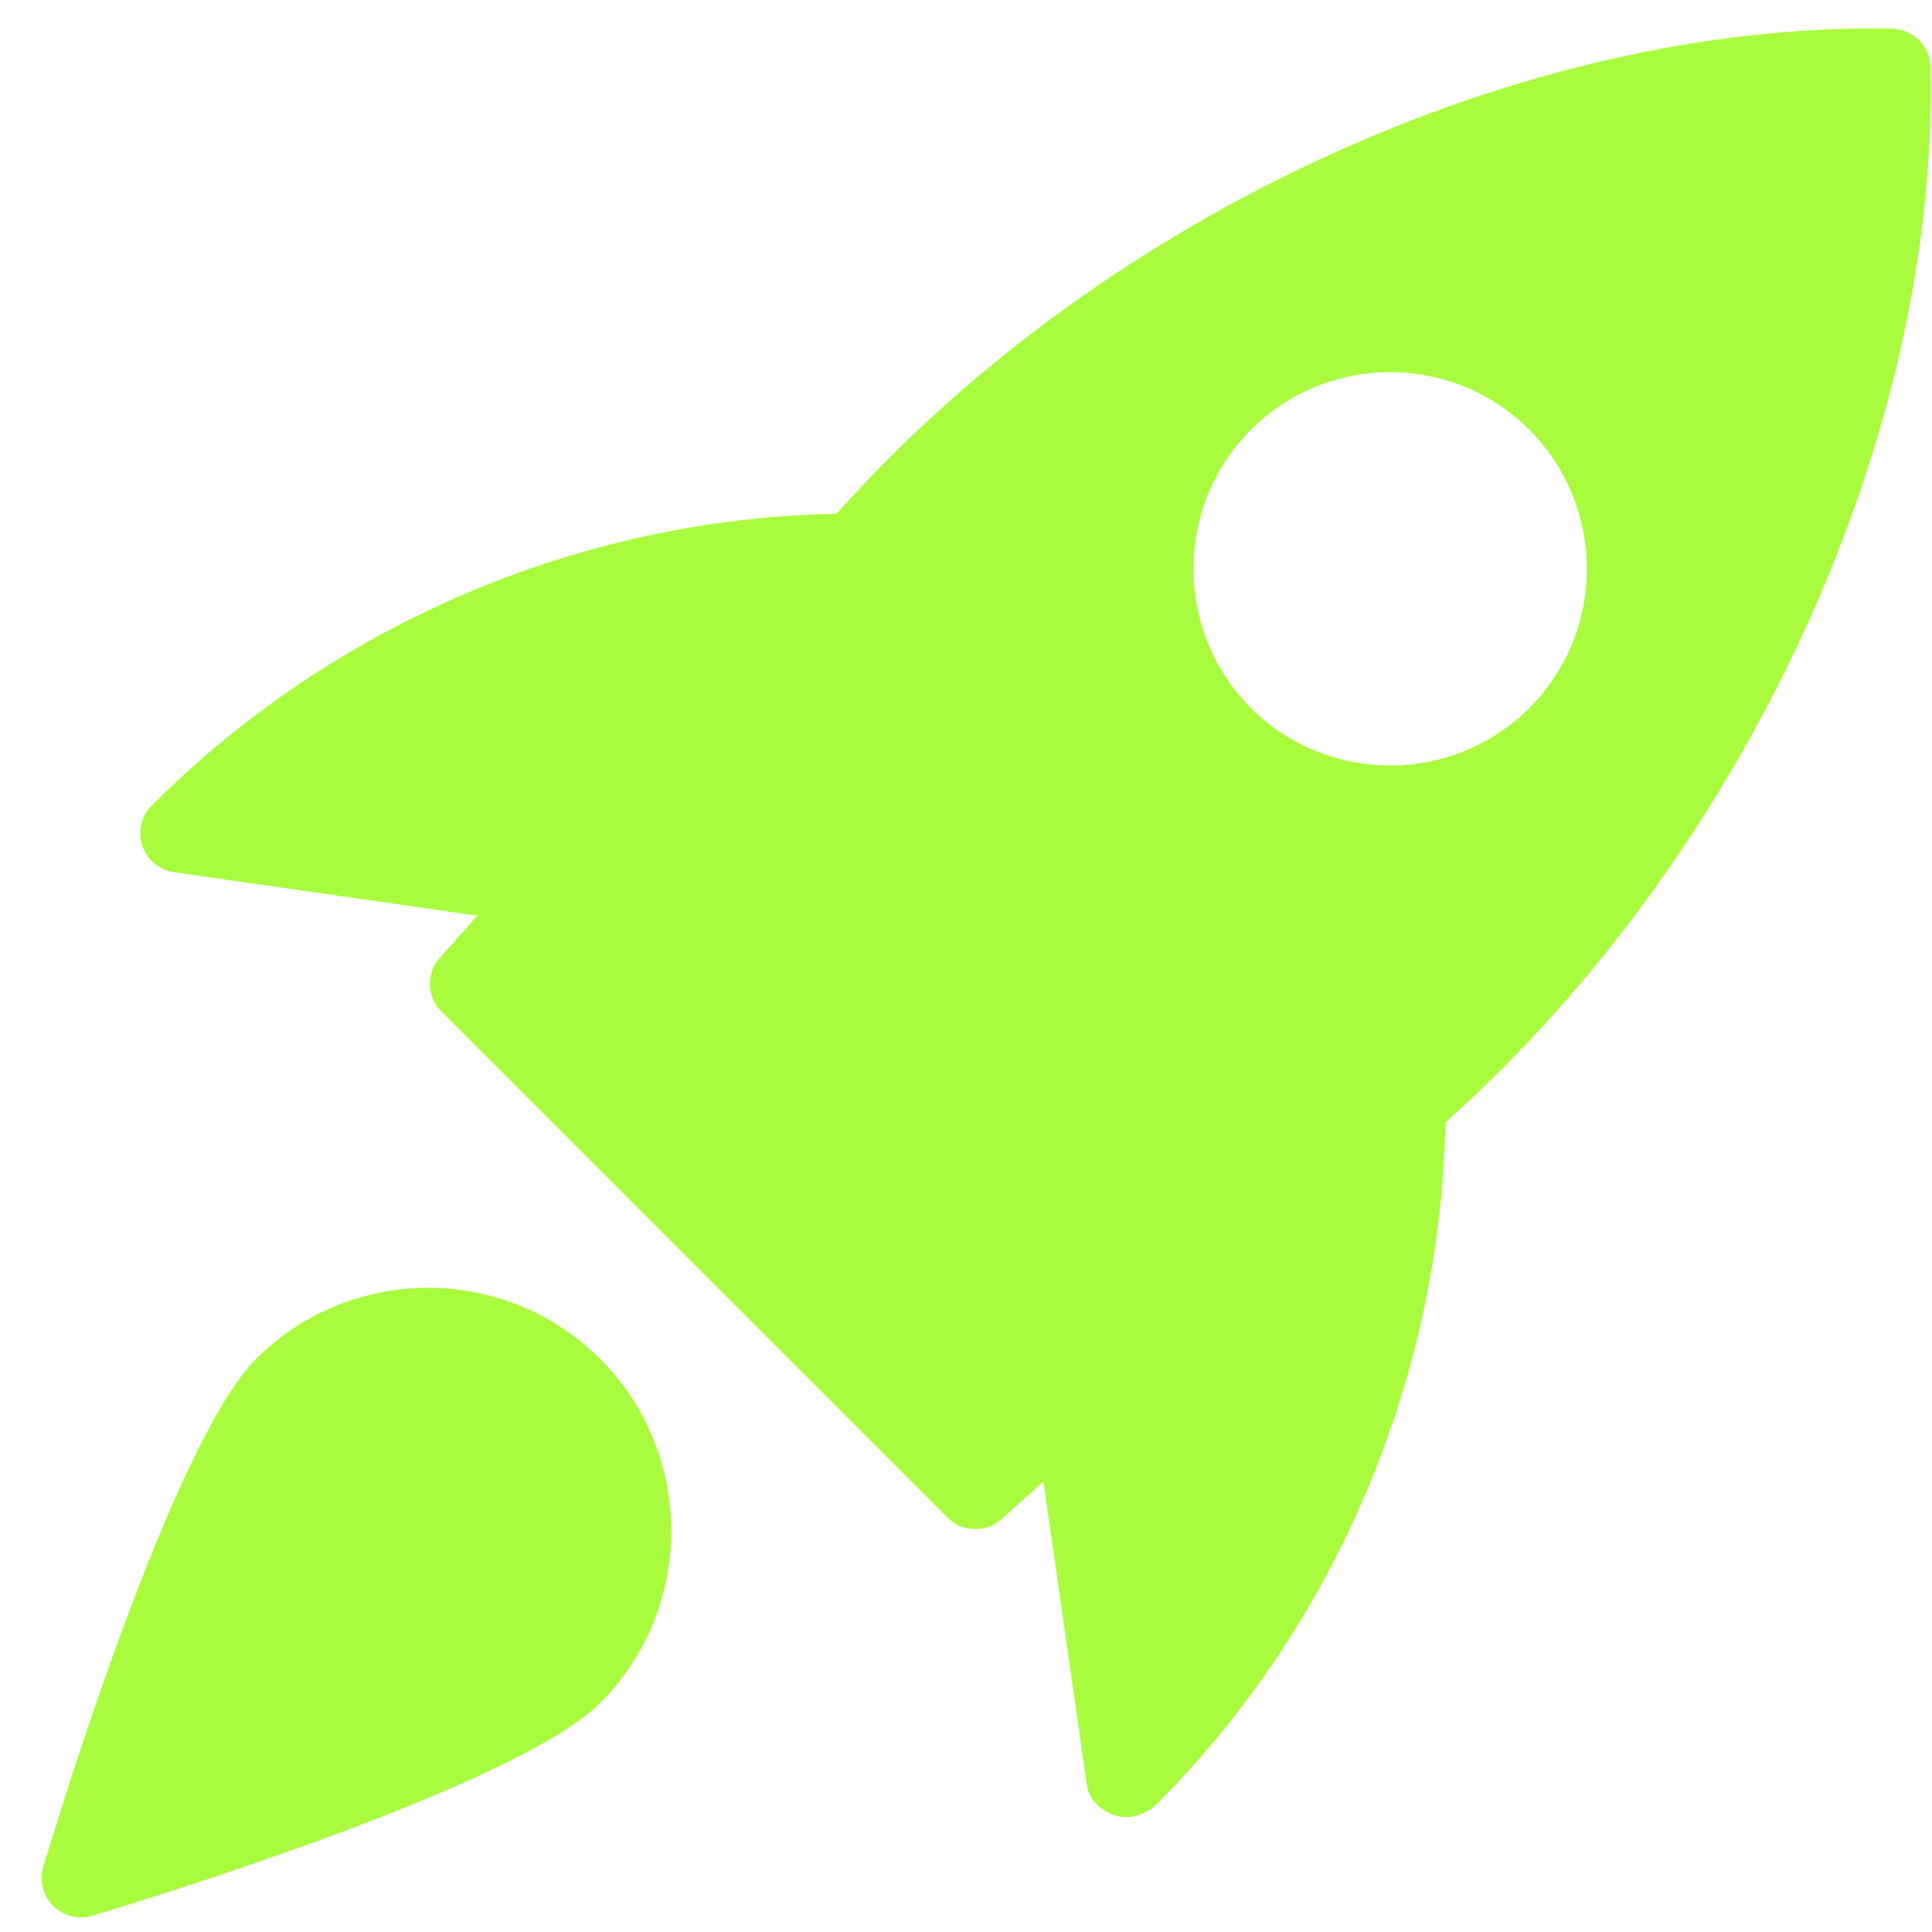 <svg xmlns="http://www.w3.org/2000/svg" width="45" height="45" viewBox="0 0 45 45" fill="none"><path d="M44.068 0.666C35.479 0.512 25.683 5.002 19.483 11.967C13.557 12.078 7.788 14.508 3.54 18.755C3.293 18.999 3.205 19.364 3.313 19.694C3.423 20.026 3.709 20.266 4.054 20.316L11.119 21.328L10.246 22.305C9.922 22.668 9.939 23.22 10.283 23.564L22.066 35.347C22.244 35.525 22.479 35.615 22.715 35.615C22.933 35.615 23.151 35.538 23.326 35.382L24.303 34.509L25.315 41.575C25.364 41.92 25.636 42.173 25.964 42.283C26.048 42.31 26.136 42.323 26.226 42.323C26.486 42.323 26.752 42.209 26.935 42.028C31.125 37.839 33.554 32.069 33.666 26.144C40.638 19.931 45.164 10.139 44.964 1.561C44.952 1.073 44.557 0.679 44.068 0.666ZM35.62 16.491C34.727 17.384 33.554 17.831 32.379 17.831C31.203 17.831 30.03 17.384 29.137 16.491C27.352 14.704 27.352 11.796 29.137 10.009C30.925 8.221 33.832 8.221 35.62 10.009C37.407 11.796 37.407 14.706 35.62 16.491Z" fill="#A8FC3D"></path><path d="M5.964 31.652C4.002 33.614 1.309 42.476 1.009 43.479C0.911 43.802 1.001 44.152 1.238 44.39C1.414 44.566 1.647 44.66 1.887 44.66C1.975 44.66 2.063 44.647 2.151 44.621C3.154 44.321 12.016 41.627 13.978 39.666C16.187 37.457 16.187 33.861 13.978 31.652C11.767 29.443 8.173 29.445 5.964 31.652Z" fill="#A8FC3D"></path></svg>